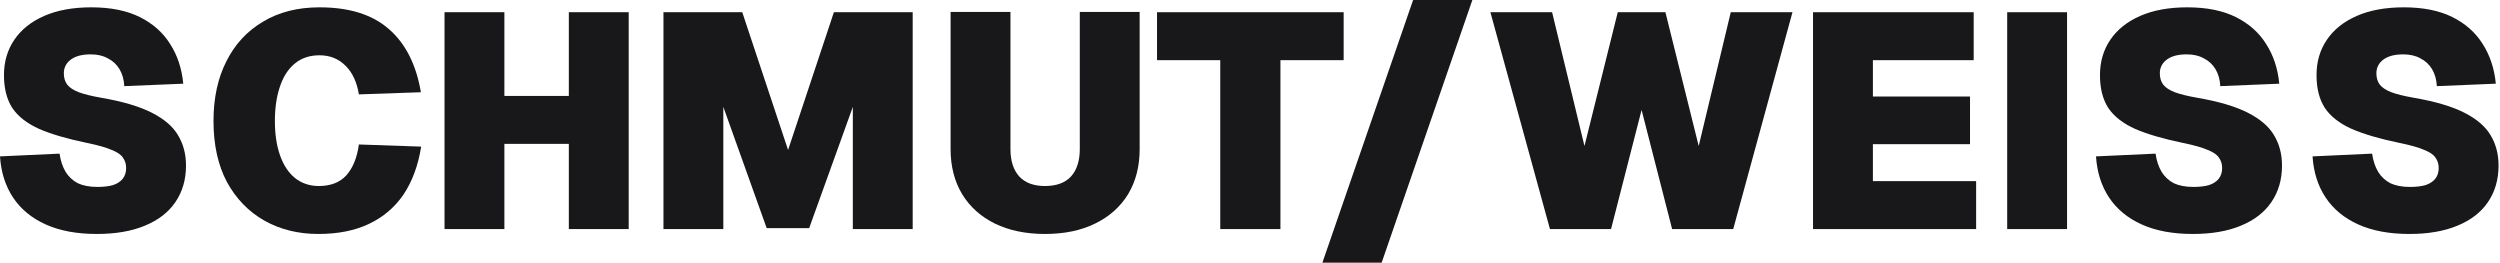 <svg width="1637" height="172" viewBox="0 0 1637 172" fill="none" xmlns="http://www.w3.org/2000/svg">
<path d="M63.4 153.2C50.333 153.2 39.2 151.133 30 147C20.8 142.867 13.667 137 8.6 129.4C3.533 121.8 0.667 112.8 0 102.4L39 100.6C39.667 105.267 41 109.267 43 112.6C45 115.8 47.667 118.267 51 120C54.467 121.6 58.733 122.4 63.8 122.4C67.8 122.4 71.2 122 74 121.2C76.8 120.267 78.933 118.867 80.4 117C81.867 115.133 82.6 112.8 82.6 110C82.6 107.467 81.933 105.267 80.6 103.4C79.4 101.4 76.933 99.667 73.2 98.2C69.6 96.6 64.2 95.067 57 93.6C44.067 90.933 33.6 87.867 25.6 84.4C17.6 80.8 11.733 76.2 8 70.6C4.4 65 2.6 57.867 2.6 49.2C2.6 40.4 4.867 32.667 9.4 26C13.933 19.333 20.467 14.133 29 10.4C37.533 6.667 47.8 4.8 59.8 4.8C72.467 4.8 83.067 6.933 91.6 11.2C100.133 15.467 106.733 21.333 111.4 28.8C116.2 36.267 119.067 44.933 120 54.8L81.4 56.4C81.133 52 80.067 48.267 78.2 45.2C76.333 42.133 73.8 39.8 70.6 38.2C67.533 36.467 63.8 35.6 59.4 35.6C53.8 35.6 49.467 36.733 46.4 39C43.333 41.267 41.8 44.267 41.8 48C41.8 50.933 42.533 53.4 44 55.4C45.6 57.4 48.133 59.067 51.6 60.4C55.2 61.733 60.067 62.933 66.2 64C80.2 66.4 91.267 69.667 99.4 73.8C107.533 77.933 113.267 82.867 116.6 88.6C120.067 94.333 121.8 100.933 121.8 108.4C121.8 117.6 119.467 125.6 114.8 132.4C110.267 139.067 103.6 144.2 94.8 147.8C86.133 151.4 75.667 153.2 63.4 153.2Z" fill="#18181B"/>
<path d="M208.397 153.2C195.197 153.2 183.397 150.267 172.997 144.4C162.73 138.533 154.597 130.133 148.597 119.2C142.73 108.133 139.797 94.8 139.797 79.2C139.797 64.267 142.597 51.267 148.197 40.2C153.797 29 161.797 20.333 172.197 14.2C182.597 7.933 194.93 4.8 209.197 4.8C228.664 4.8 243.797 9.533 254.597 19C265.53 28.467 272.53 42.267 275.597 60.4L234.997 61.8C233.664 53.667 230.73 47.4 226.197 43C221.664 38.467 215.997 36.2 209.197 36.2C202.664 36.2 197.197 38.067 192.797 41.8C188.53 45.4 185.33 50.467 183.197 57C181.064 63.4 179.997 70.8 179.997 79.2C179.997 87.867 181.13 95.4 183.397 101.8C185.664 108.2 188.93 113.133 193.197 116.6C197.597 120.067 202.797 121.8 208.797 121.8C216.53 121.8 222.53 119.467 226.797 114.8C231.064 110 233.797 103.267 234.997 94.6L275.797 96C273.797 108.4 269.93 118.867 264.197 127.4C258.464 135.8 250.93 142.2 241.597 146.6C232.397 151 221.33 153.2 208.397 153.2Z" fill="#18181B"/>
<path d="M291.072 150V8H330.272V74.2L313.672 62.8H389.072L372.472 74.2V8H411.672V150H372.472V83L389.072 94.2H313.672L330.272 83V150H291.072Z" fill="#18181B"/>
<path d="M434.431 150V8H486.031L516.031 98.2L546.031 8H597.631V150H558.431V70L529.831 149.4H502.031L473.631 70V150H434.431Z" fill="#18181B"/>
<path d="M684.247 153.2C671.714 153.2 660.78 150.933 651.447 146.4C642.247 141.867 635.114 135.467 630.047 127.2C624.98 118.8 622.447 108.933 622.447 97.6V7.8H661.647V97.6C661.647 105.333 663.58 111.333 667.447 115.6C671.314 119.733 676.914 121.8 684.247 121.8C691.714 121.8 697.38 119.733 701.247 115.6C705.114 111.333 707.047 105.333 707.047 97.6V7.8H746.247V97.6C746.247 108.933 743.714 118.8 738.647 127.2C733.58 135.467 726.38 141.867 717.047 146.4C707.847 150.933 696.914 153.2 684.247 153.2Z" fill="#18181B"/>
<path d="M799.025 150V39.4H757.625V8H879.825V39.4H838.425V150H799.025Z" fill="#18181B"/>
<path d="M865.903 172L925.303 0H964.103L904.703 172H865.903Z" fill="#18181B"/>
<path d="M1014.91 150L975.911 8H1016.31L1037.51 95.6L1059.31 8H1090.51L1112.31 95.6L1133.31 8H1173.71L1134.91 150H1094.91L1074.91 72L1054.91 150H1014.91Z" fill="#18181B"/>
<path d="M1187.17 150V8H1292.37V39.4H1226.37V63.2H1289.97V94.4H1226.37V118.6H1293.97V150H1187.17Z" fill="#18181B"/>
<path d="M1314.31 150V8H1353.51V150H1314.31Z" fill="#18181B"/>
<path d="M1435.86 153.2C1422.79 153.2 1411.66 151.133 1402.46 147C1393.26 142.867 1386.13 137 1381.06 129.4C1375.99 121.8 1373.13 112.8 1372.46 102.4L1411.46 100.6C1412.13 105.267 1413.46 109.267 1415.46 112.6C1417.46 115.8 1420.13 118.267 1423.46 120C1426.93 121.6 1431.19 122.4 1436.26 122.4C1440.26 122.4 1443.66 122 1446.46 121.2C1449.26 120.267 1451.39 118.867 1452.86 117C1454.33 115.133 1455.06 112.8 1455.06 110C1455.06 107.467 1454.39 105.267 1453.06 103.4C1451.86 101.4 1449.39 99.667 1445.66 98.2C1442.06 96.6 1436.66 95.067 1429.46 93.6C1416.53 90.933 1406.06 87.867 1398.06 84.4C1390.06 80.8 1384.19 76.2 1380.46 70.6C1376.86 65 1375.06 57.867 1375.06 49.2C1375.06 40.4 1377.33 32.667 1381.86 26C1386.39 19.333 1392.93 14.133 1401.46 10.4C1409.99 6.667 1420.26 4.8 1432.26 4.8C1444.93 4.8 1455.53 6.933 1464.06 11.2C1472.59 15.467 1479.19 21.333 1483.86 28.8C1488.66 36.267 1491.53 44.933 1492.46 54.8L1453.86 56.4C1453.59 52 1452.53 48.267 1450.66 45.2C1448.79 42.133 1446.26 39.8 1443.06 38.2C1439.99 36.467 1436.26 35.6 1431.86 35.6C1426.26 35.6 1421.93 36.733 1418.86 39C1415.79 41.267 1414.26 44.267 1414.26 48C1414.26 50.933 1414.99 53.4 1416.46 55.4C1418.06 57.4 1420.59 59.067 1424.06 60.4C1427.66 61.733 1432.53 62.933 1438.66 64C1452.66 66.4 1463.73 69.667 1471.86 73.8C1479.99 77.933 1485.73 82.867 1489.06 88.6C1492.53 94.333 1494.26 100.933 1494.26 108.4C1494.26 117.6 1491.93 125.6 1487.26 132.4C1482.73 139.067 1476.06 144.2 1467.26 147.8C1458.59 151.4 1448.13 153.2 1435.86 153.2Z" fill="#18181B"/>
<path d="M1577.66 153.2C1564.59 153.2 1553.46 151.133 1544.26 147C1535.06 142.867 1527.92 137 1522.86 129.4C1517.79 121.8 1514.92 112.8 1514.26 102.4L1553.26 100.6C1553.92 105.267 1555.26 109.267 1557.26 112.6C1559.26 115.8 1561.92 118.267 1565.26 120C1568.72 121.6 1572.99 122.4 1578.06 122.4C1582.06 122.4 1585.46 122 1588.26 121.2C1591.06 120.267 1593.19 118.867 1594.66 117C1596.12 115.133 1596.86 112.8 1596.86 110C1596.86 107.467 1596.19 105.267 1594.86 103.4C1593.66 101.4 1591.19 99.667 1587.46 98.2C1583.86 96.6 1578.46 95.067 1571.26 93.6C1558.32 90.933 1547.86 87.867 1539.86 84.4C1531.86 80.8 1525.99 76.2 1522.26 70.6C1518.66 65 1516.86 57.867 1516.86 49.2C1516.86 40.4 1519.12 32.667 1523.66 26C1528.19 19.333 1534.72 14.133 1543.26 10.4C1551.79 6.667 1562.06 4.8 1574.06 4.8C1586.72 4.8 1597.32 6.933 1605.86 11.2C1614.39 15.467 1620.99 21.333 1625.66 28.8C1630.46 36.267 1633.32 44.933 1634.26 54.8L1595.66 56.4C1595.39 52 1594.32 48.267 1592.46 45.2C1590.59 42.133 1588.06 39.8 1584.86 38.2C1581.79 36.467 1578.06 35.6 1573.66 35.6C1568.06 35.6 1563.72 36.733 1560.66 39C1557.59 41.267 1556.06 44.267 1556.06 48C1556.06 50.933 1556.79 53.4 1558.26 55.4C1559.86 57.4 1562.39 59.067 1565.86 60.4C1569.46 61.733 1574.32 62.933 1580.46 64C1594.46 66.4 1605.52 69.667 1613.66 73.8C1621.79 77.933 1627.52 82.867 1630.86 88.6C1634.32 94.333 1636.06 100.933 1636.06 108.4C1636.06 117.6 1633.72 125.6 1629.06 132.4C1624.52 139.067 1617.86 144.2 1609.06 147.8C1600.39 151.4 1589.92 153.2 1577.66 153.2Z" fill="#18181B"/>
</svg>
